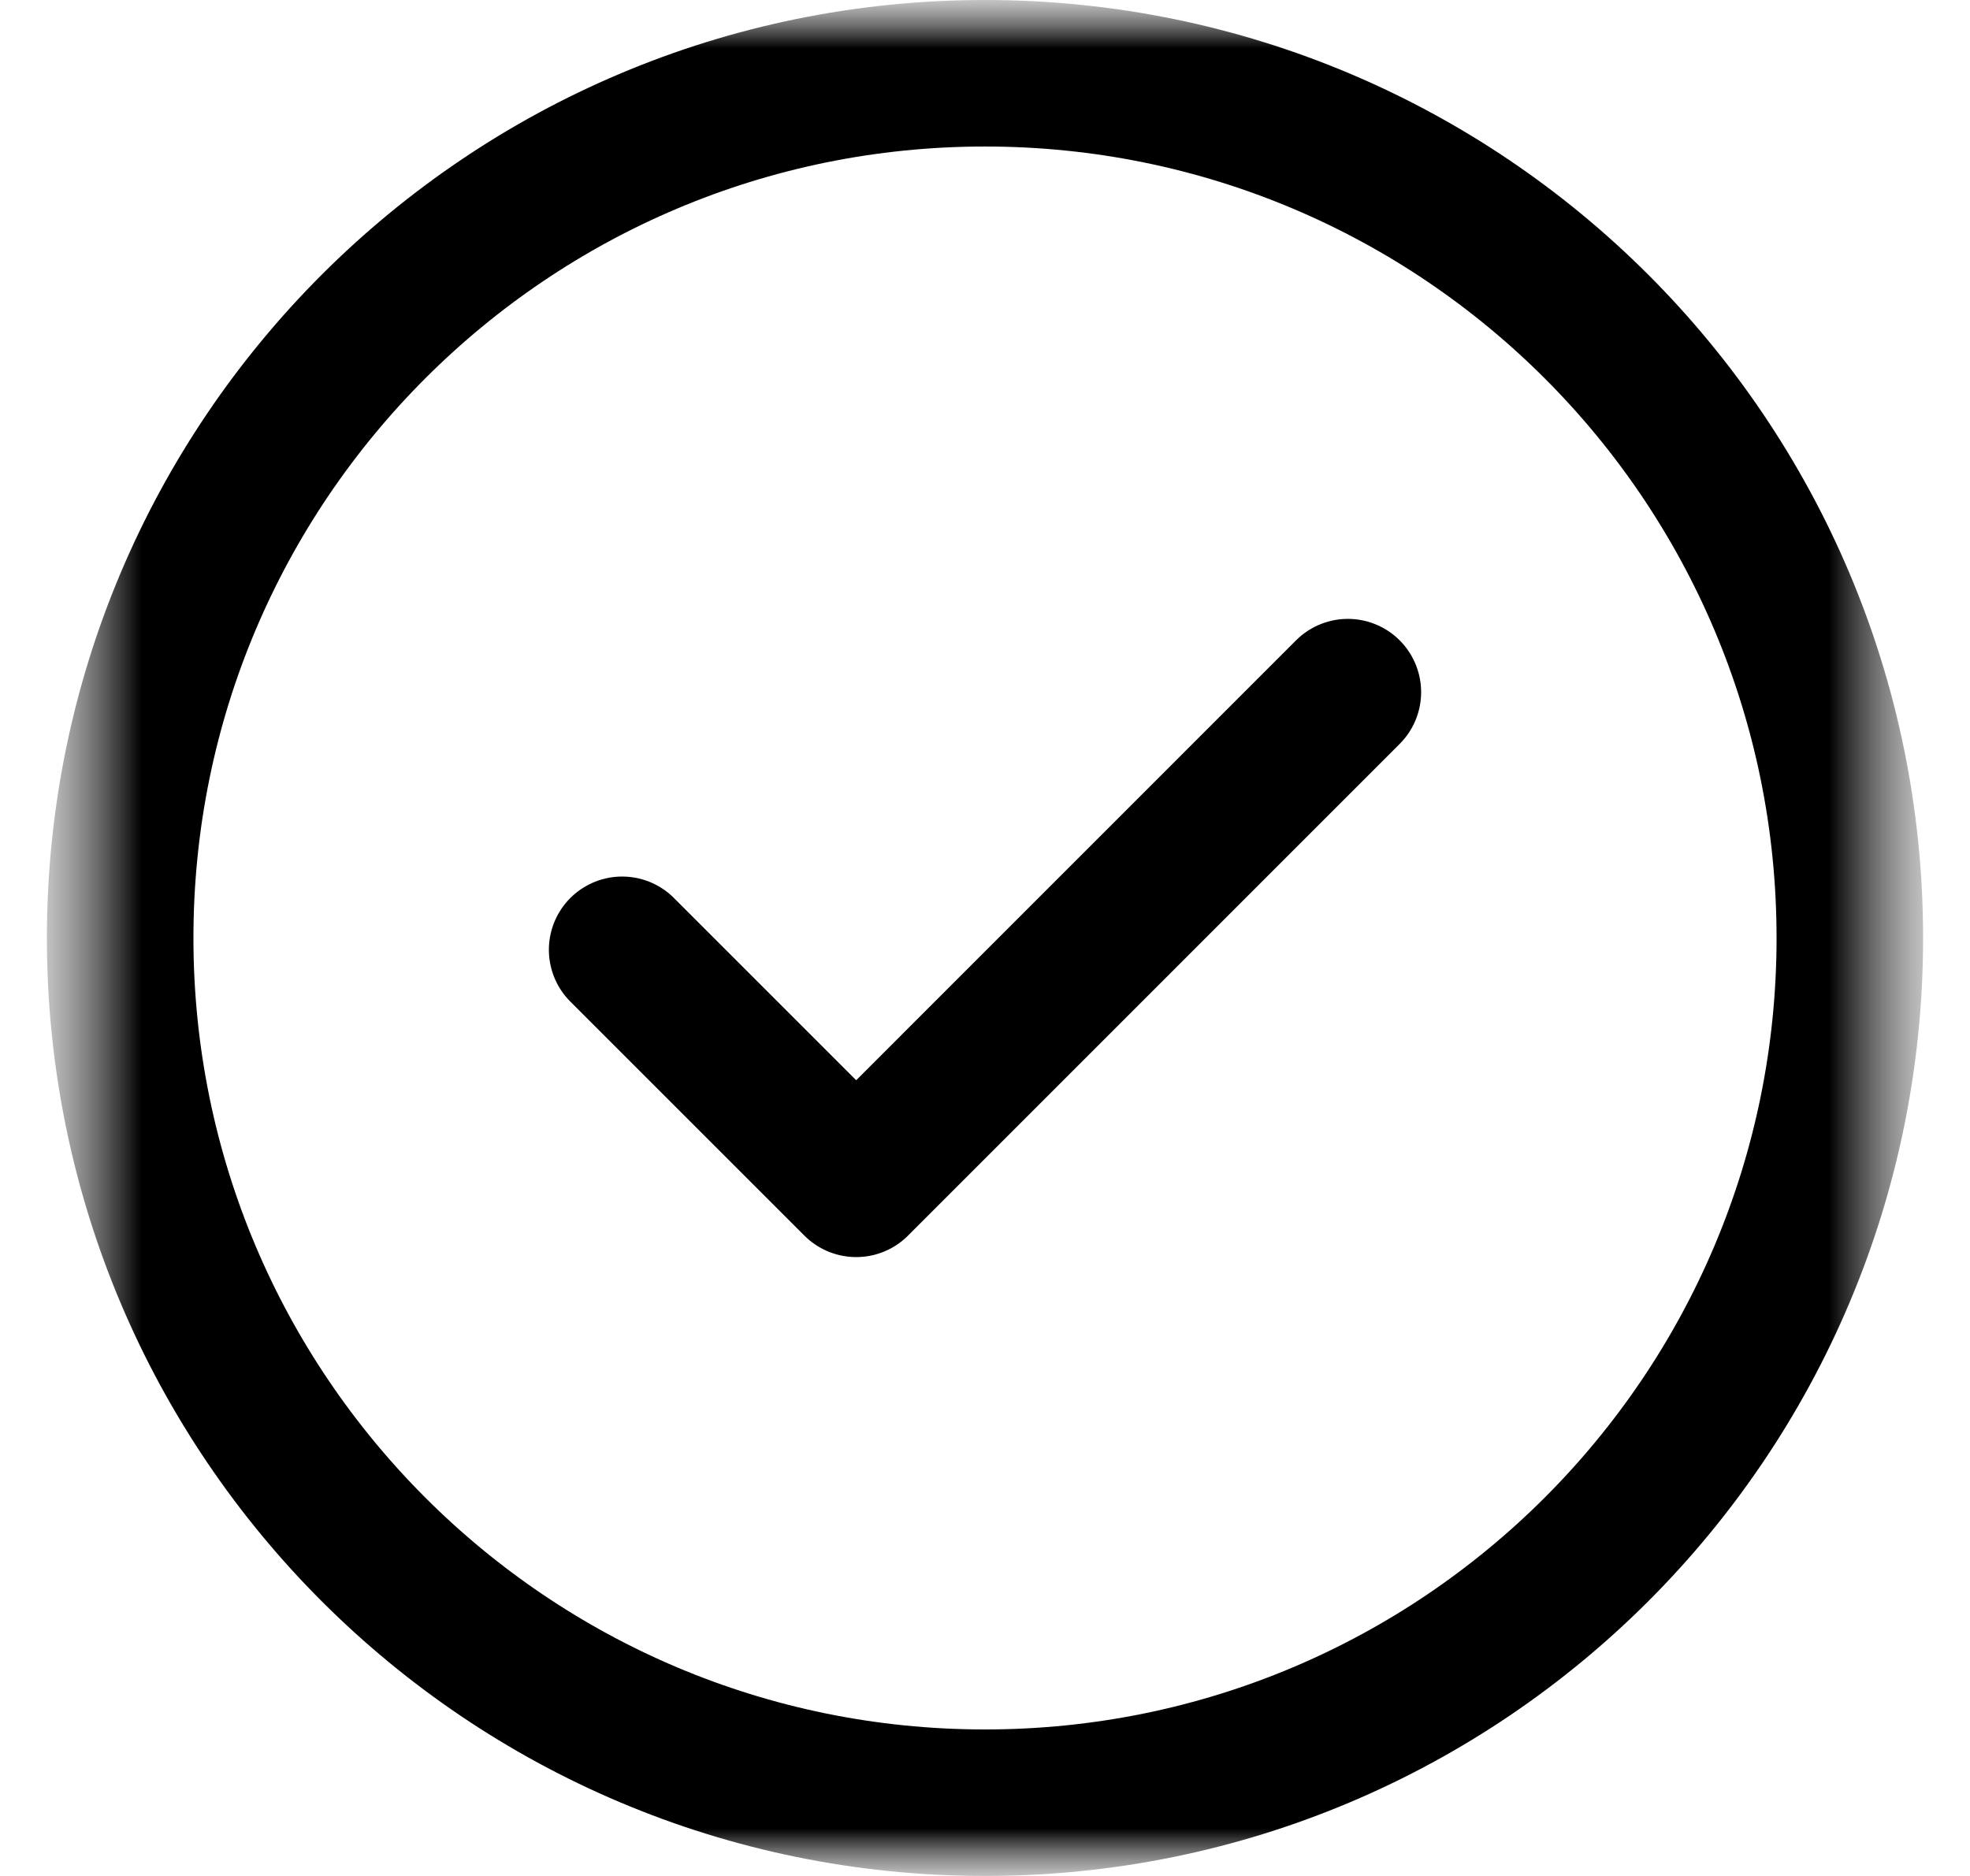 <svg width="21" height="20" viewBox="0 0 21 20" fill="none" xmlns="http://www.w3.org/2000/svg">
<mask id="mask0_40_2037" style="mask-type:luminance" maskUnits="userSpaceOnUse" x="0" y="0" width="21" height="20">
<path d="M20.5 0H0.5V20H20.5V0Z" fill="white" style="fill:white;fill-opacity:1;"/>
</mask>
<g mask="url(#mask0_40_2037)">
<path d="M14.368 7.379L9.127 12.621L6.632 10.126" stroke="black" style="stroke:black;stroke-opacity:1;" stroke-width="1.562" stroke-miterlimit="10" stroke-linecap="round" stroke-linejoin="round"/>
<mask id="mask1_40_2037" style="mask-type:luminance" maskUnits="userSpaceOnUse" x="0" y="0" width="21" height="20">
<path d="M0.5 1.90735e-06H20.5V20H0.5V1.90735e-06Z" fill="white" style="fill:white;fill-opacity:1;"/>
</mask>
<g mask="url(#mask1_40_2037)">
<path d="M19.719 10C19.719 15.091 15.591 19.219 10.5 19.219C5.409 19.219 1.281 15.091 1.281 10C1.281 4.909 5.409 0.781 10.5 0.781C15.591 0.781 19.719 4.909 19.719 10Z" stroke="black" style="stroke:black;stroke-opacity:1;" stroke-width="1.562" stroke-miterlimit="10" stroke-linecap="round" stroke-linejoin="round"/>
</g>
</g>
</svg>

